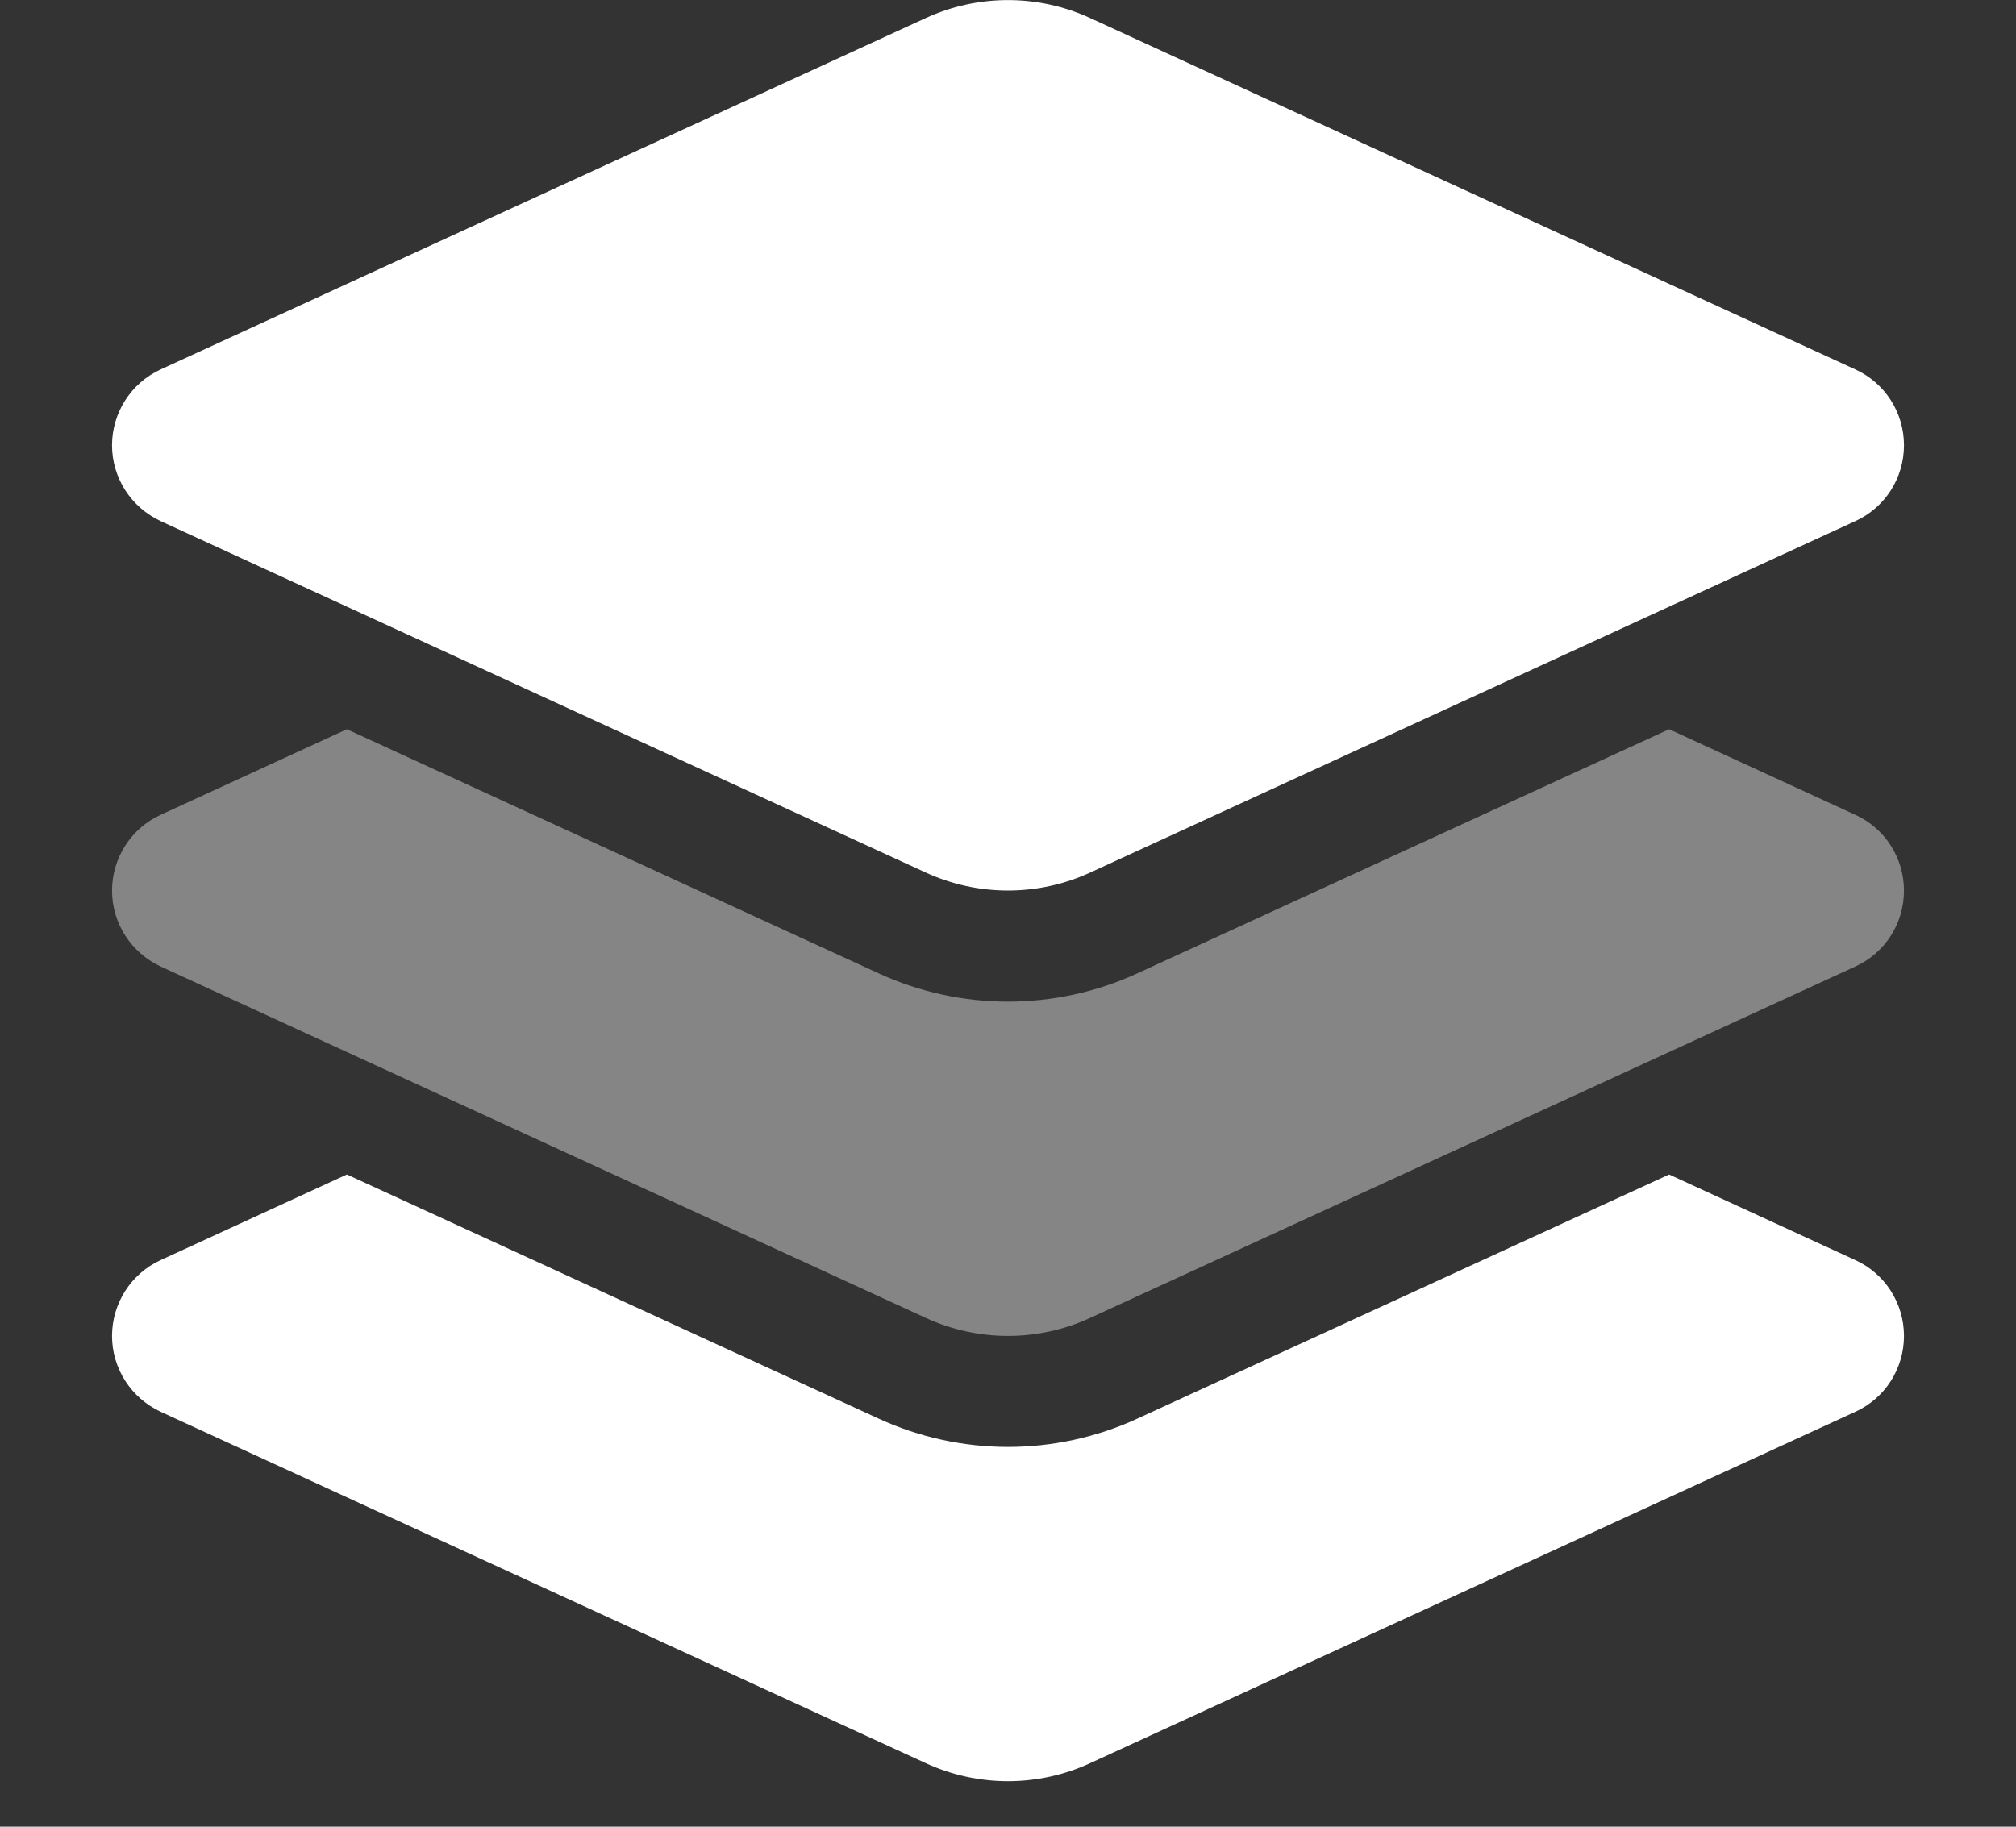 <svg width="32" height="29" viewBox="0 0 32 29" fill="none" xmlns="http://www.w3.org/2000/svg">
<rect x="0" y="0" width="32" height="29" fill="#333333" stroke="none"/>
<g id="layer-group-duotone 1" clip-path="url(#clip0_191_8534)">
<path id="Vector" d="M14.694 0.287C15.522 -0.094 16.478 -0.094 17.305 0.287L29.45 5.865C29.922 6.081 30.222 6.55 30.222 7.069C30.222 7.589 29.922 8.058 29.45 8.273L17.305 13.852C16.478 14.233 15.522 14.233 14.694 13.852L2.55 8.273C2.078 8.053 1.778 7.583 1.778 7.069C1.778 6.556 2.078 6.081 2.55 5.865L14.694 0.287ZM26.494 18.646L29.45 20.005C29.922 20.22 30.222 20.69 30.222 21.209C30.222 21.728 29.922 22.198 29.45 22.413L17.305 27.991C16.478 28.373 15.522 28.373 14.694 27.991L2.55 22.413C2.078 22.192 1.778 21.723 1.778 21.209C1.778 20.695 2.078 20.22 2.55 20.005L5.506 18.646L13.95 22.523C15.25 23.12 16.75 23.12 18.05 22.523L26.494 18.646Z" fill="white"/>
<path id="Vector_2" opacity="0.4" d="M18.05 15.454L26.494 11.577L29.45 12.936C29.922 13.151 30.222 13.621 30.222 14.14C30.222 14.659 29.922 15.129 29.45 15.344L17.305 20.922C16.478 21.304 15.522 21.304 14.694 20.922L2.55 15.344C2.078 15.123 1.778 14.654 1.778 14.14C1.778 13.626 2.078 13.151 2.55 12.936L5.506 11.577L13.95 15.454C15.25 16.051 16.75 16.051 18.05 15.454Z" fill="white"/>
</g>
<defs>
<clipPath id="clip0_191_8534">
<rect width="32" height="28.279" fill="white"/>
</clipPath>
</defs>
</svg>
